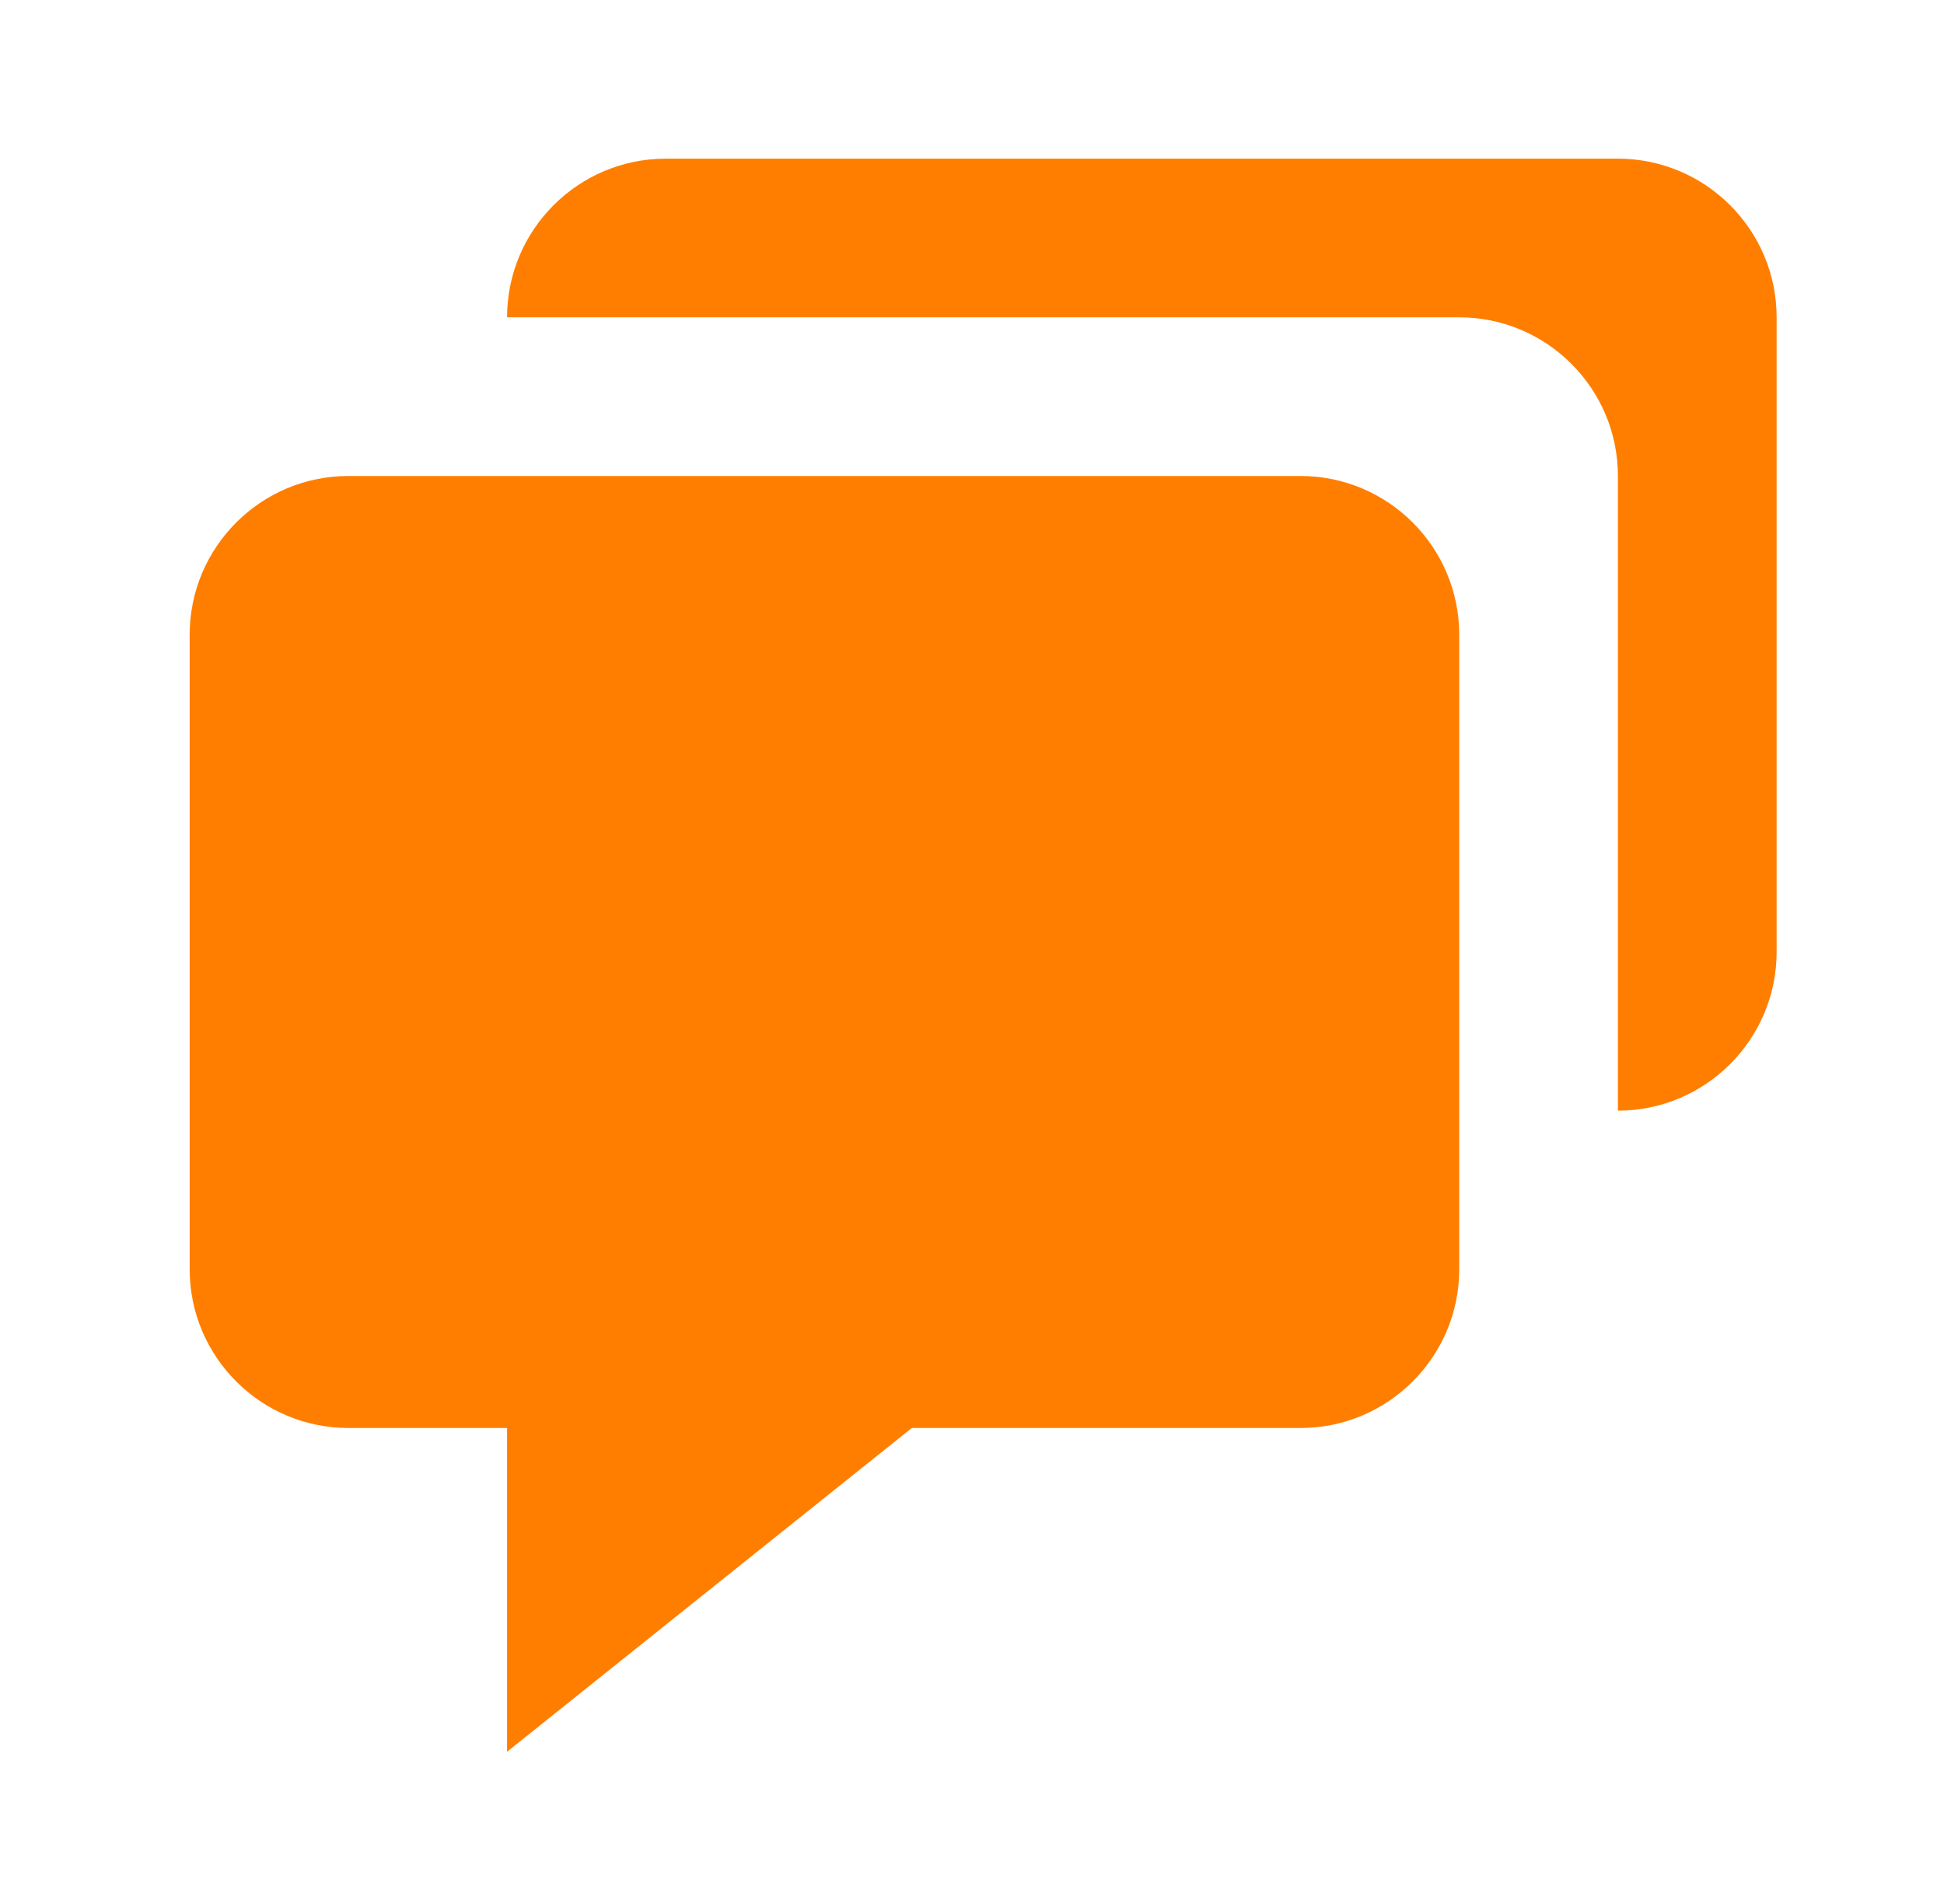 <svg width="49" height="48" viewBox="0 0 49 48" fill="none" xmlns="http://www.w3.org/2000/svg">
<path d="M8.781 36H12.781V44.162L22.983 36H32.781C34.987 36 36.781 34.206 36.781 32V16C36.781 13.794 34.987 12 32.781 12H8.781C6.575 12 4.781 13.794 4.781 16V32C4.781 34.206 6.575 36 8.781 36Z" fill="#FF7E00"/>
<path d="M40.781 4H16.781C14.575 4 12.781 5.794 12.781 8H36.781C38.987 8 40.781 9.794 40.781 12V28C42.987 28 44.781 26.206 44.781 24V8C44.781 5.794 42.987 4 40.781 4Z" fill="#FF7E00"/>
</svg>
